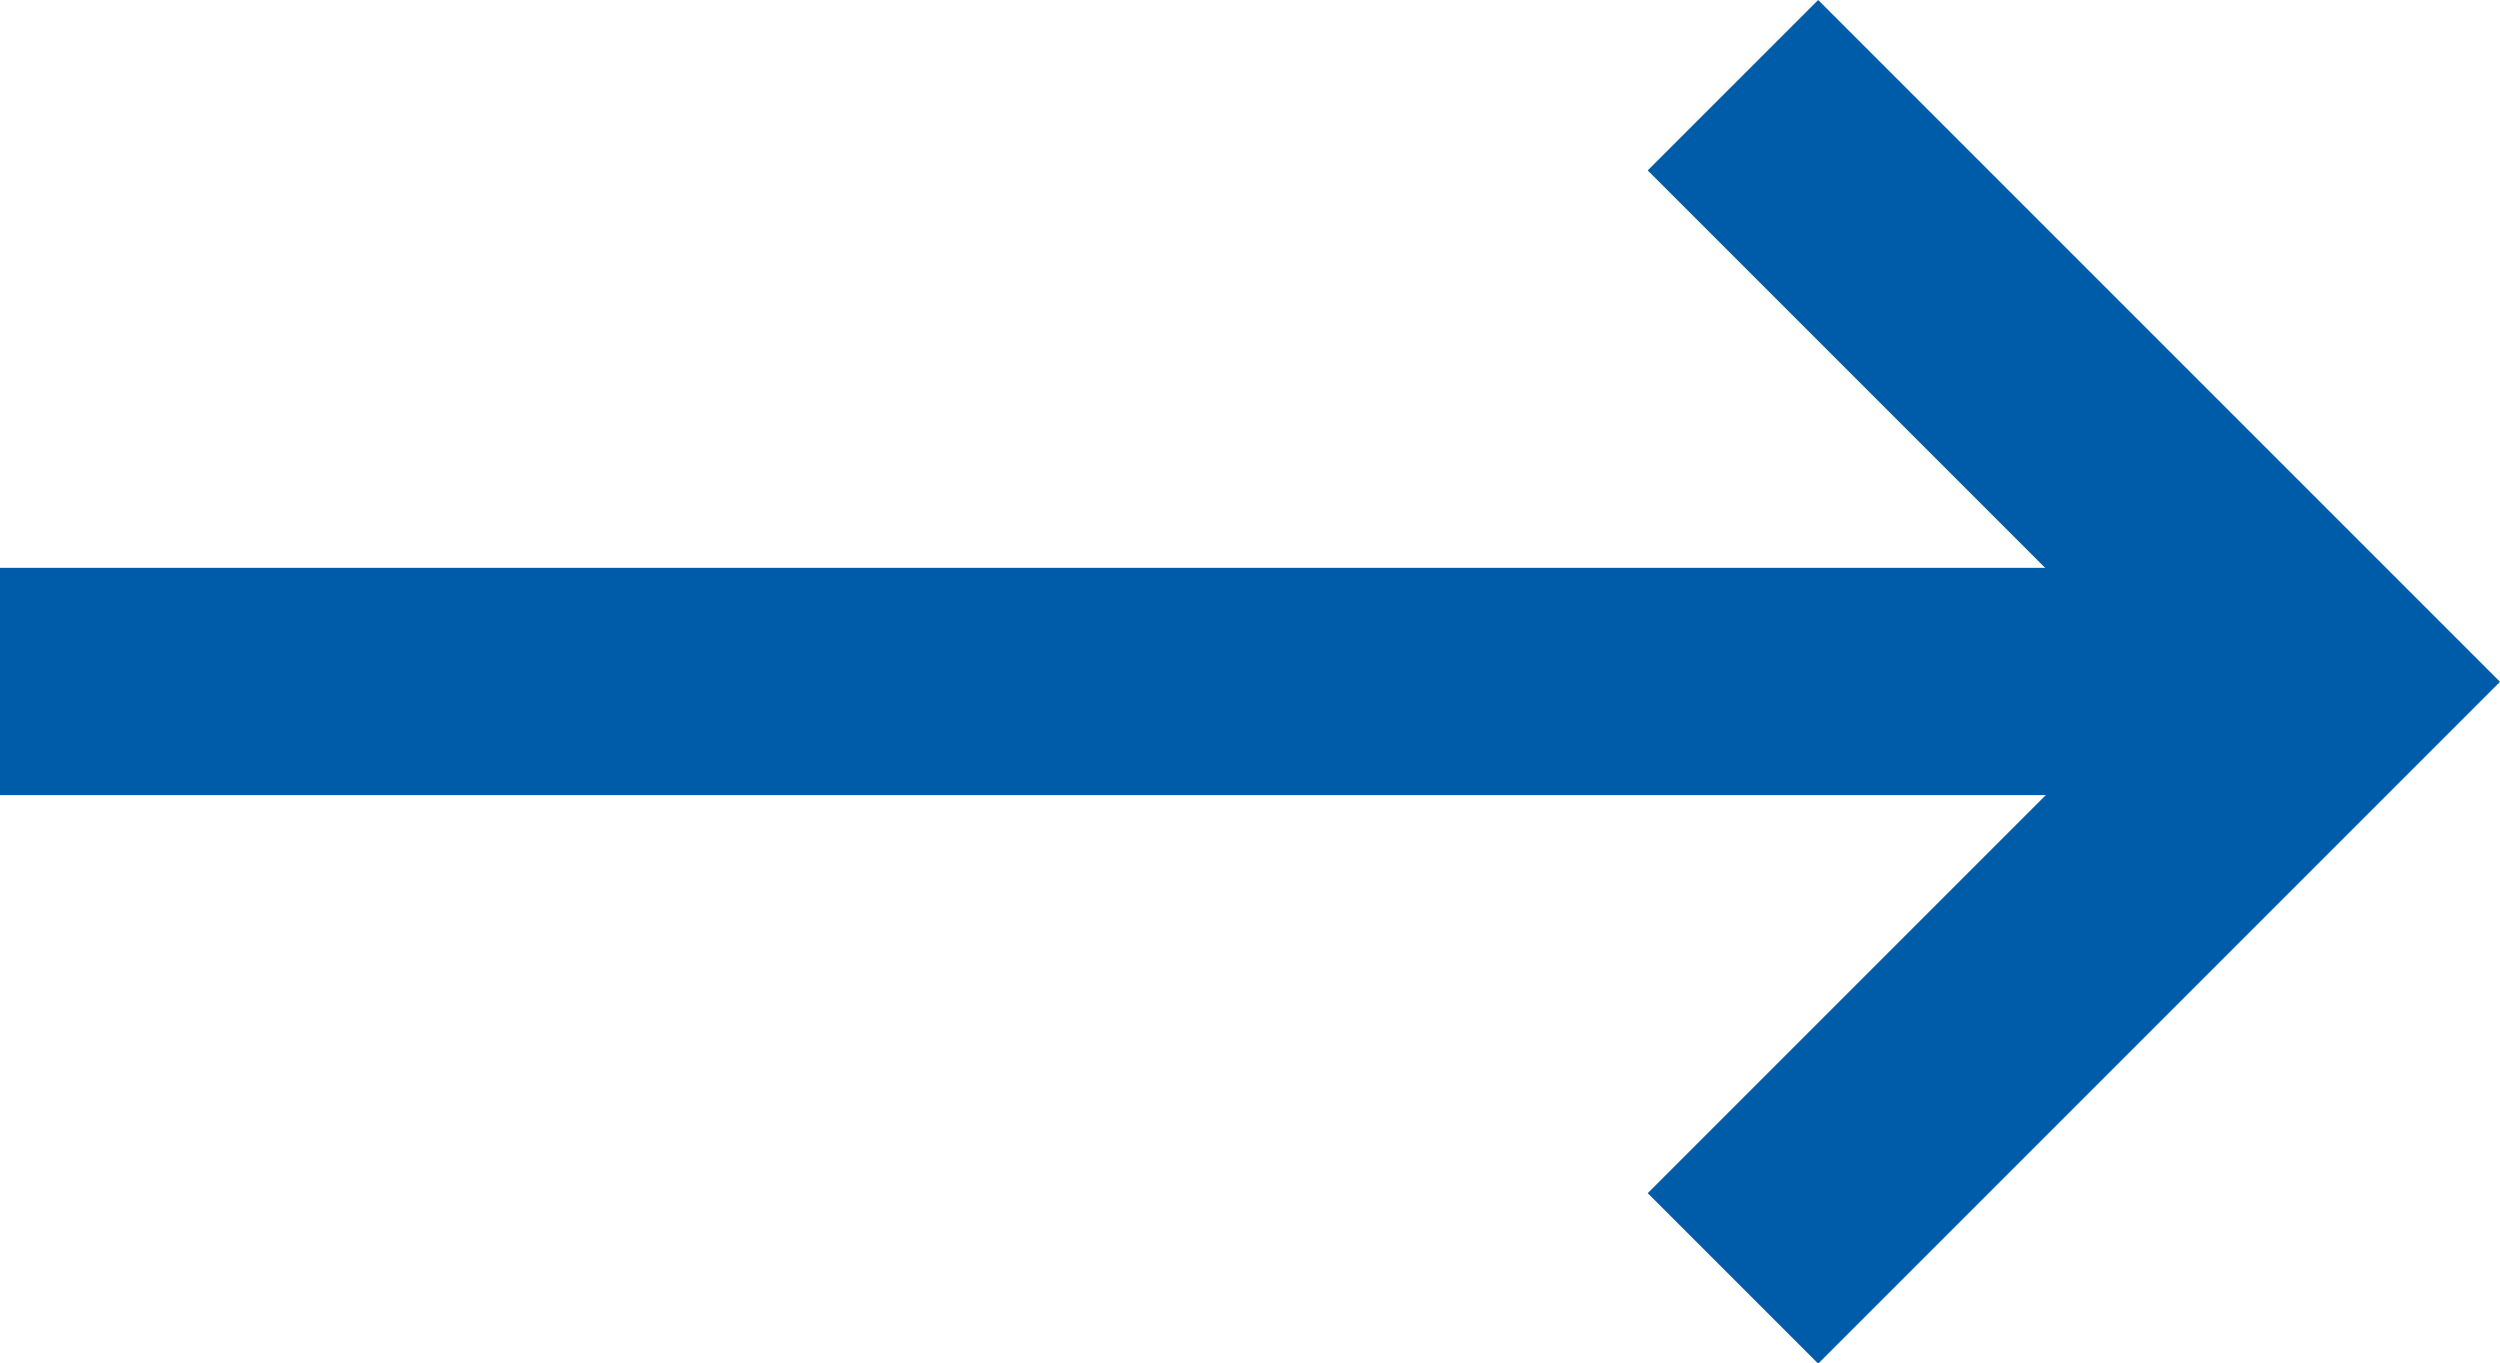 <svg xmlns="http://www.w3.org/2000/svg" width="22" height="11.994" viewBox="0 0 22 11.994"><g transform="translate(-895.5 -4144.503)"><line x2="20" transform="translate(895.5 4150.5)" fill="none" stroke="#005ca9" stroke-width="2"/><g transform="translate(854 4112.503)"><path d="M57.5,32l6,6-6,6-1.5-1.5L60.5,38,56,33.5Z" fill="#005ca9" fill-rule="evenodd"/></g></g></svg>